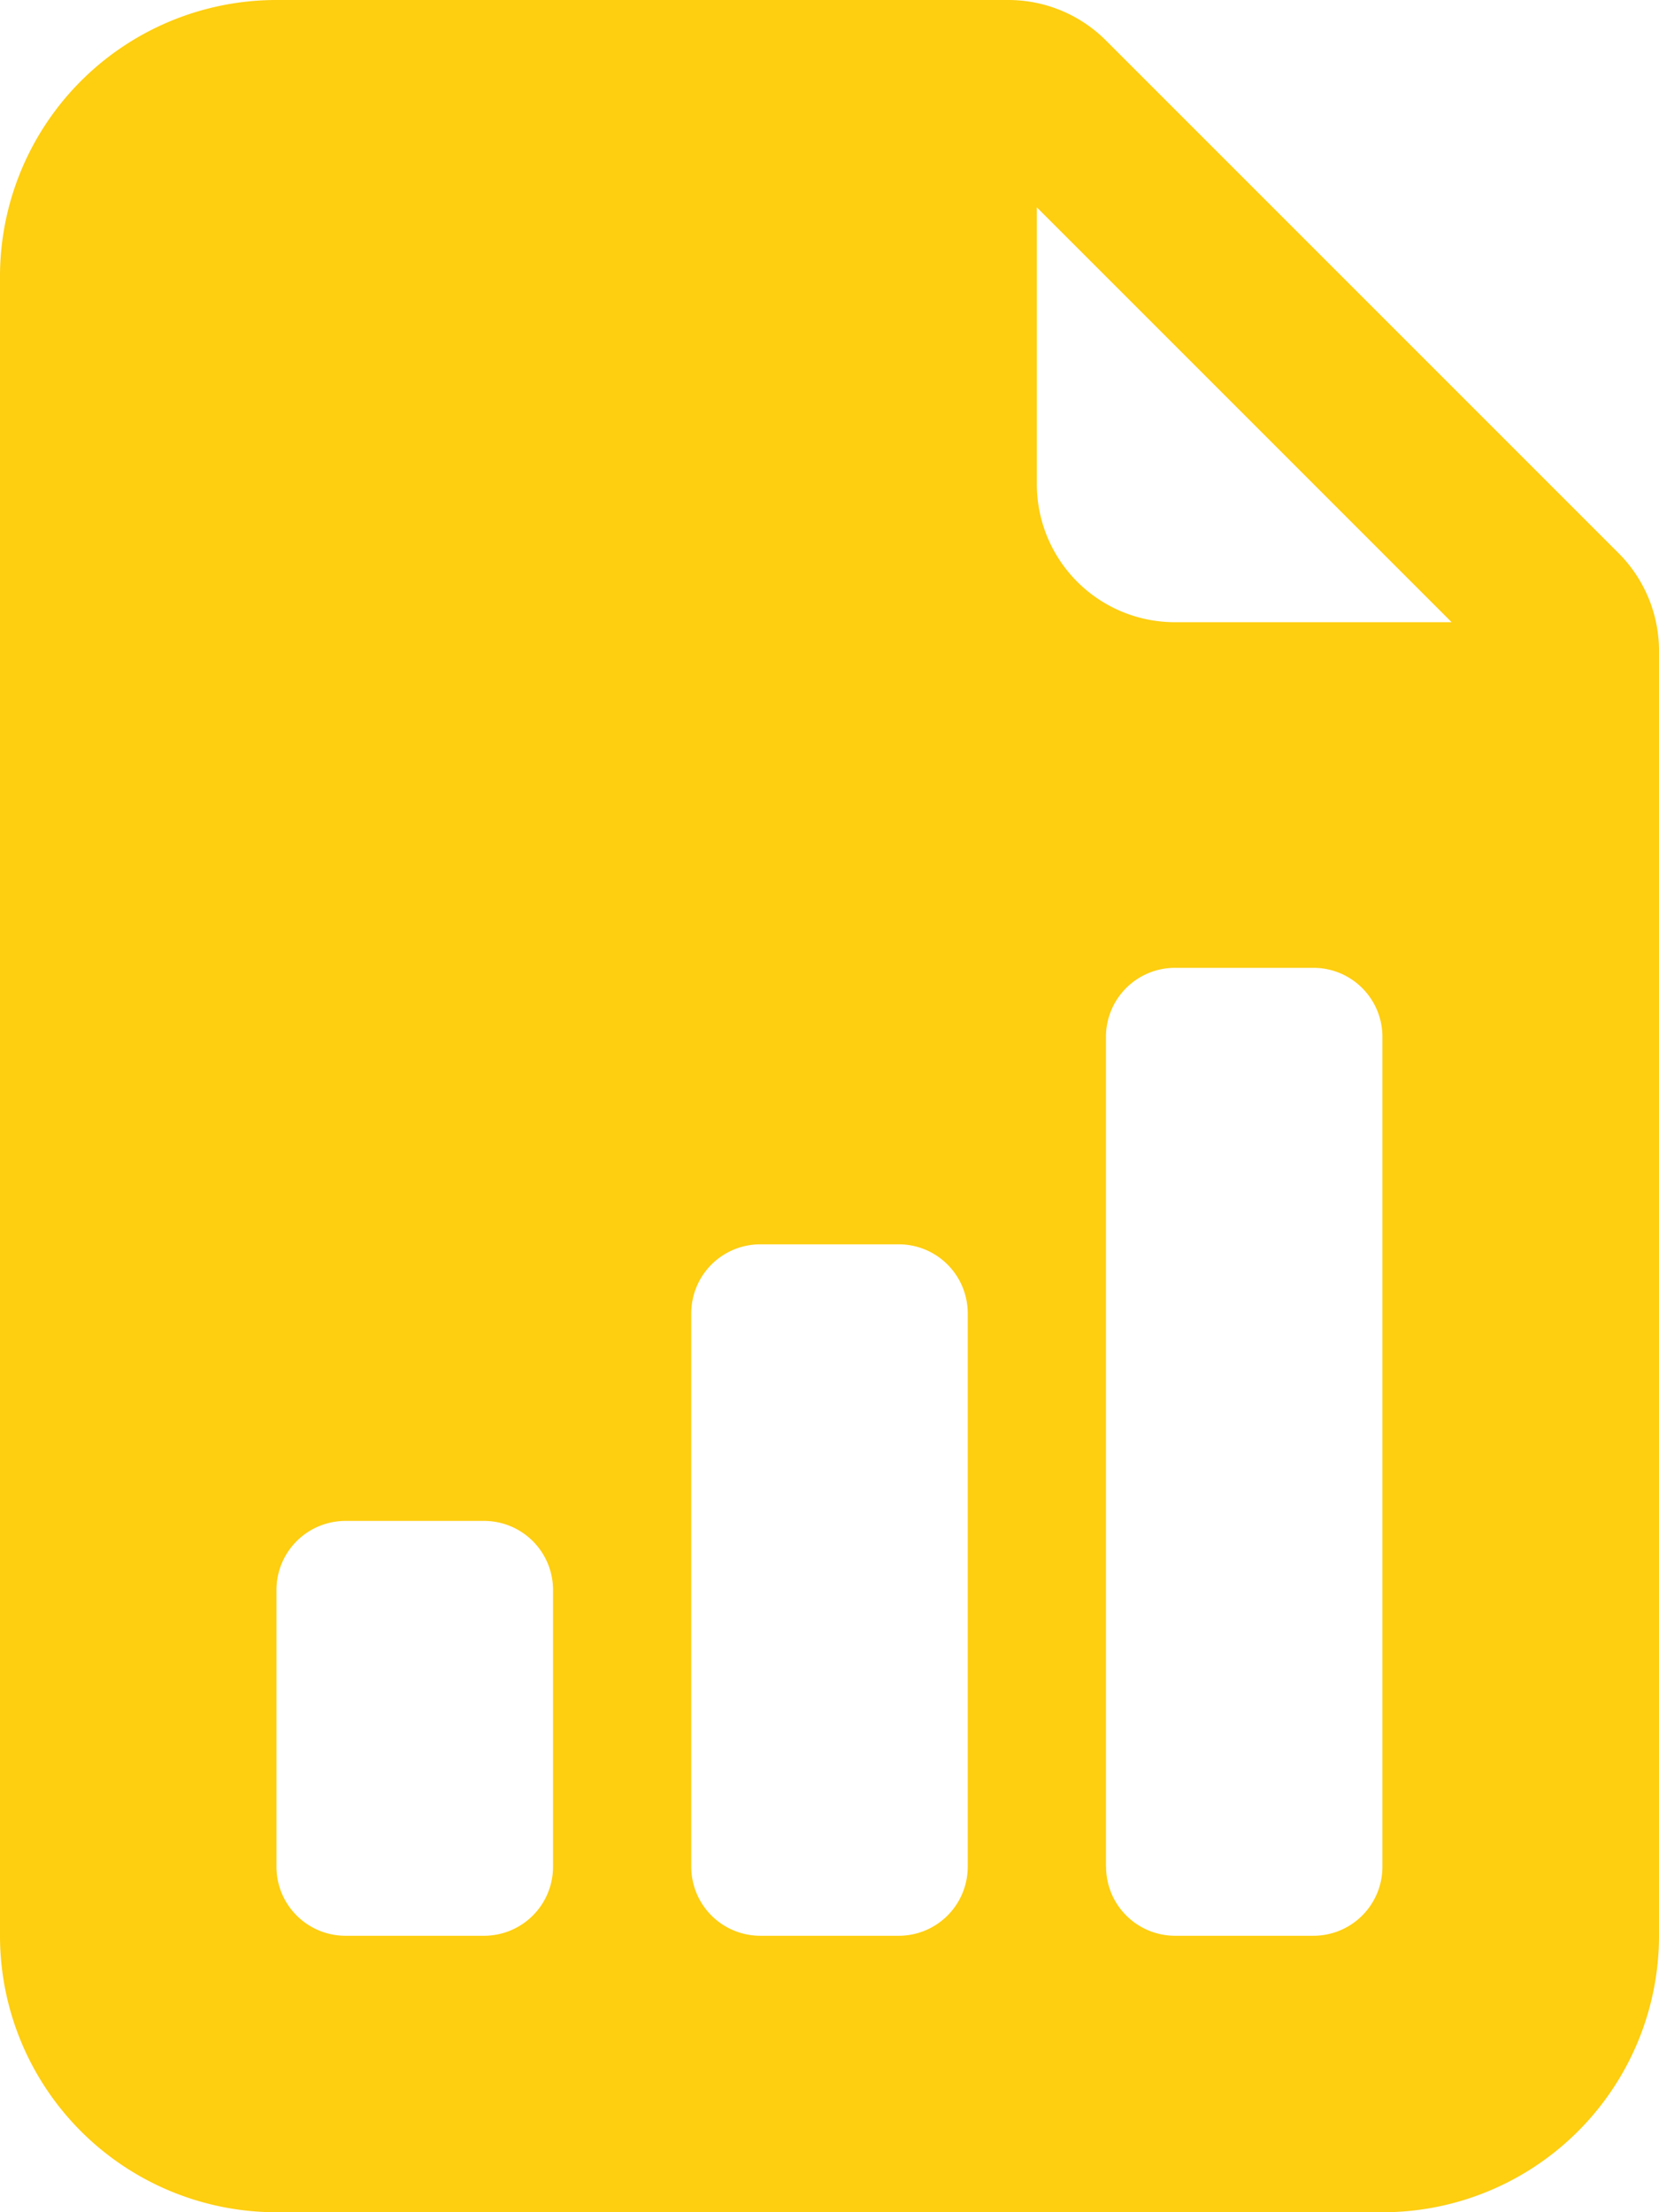 <svg xmlns="http://www.w3.org/2000/svg" width="14.906" height="19.875"><path fill="#fece10" d="M9.059 0H2.484A2.484 2.484 0 0 0 0 2.484v14.907a2.484 2.484 0 0 0 2.484 2.484h9.938a2.484 2.484 0 0 0 2.484-2.484V5.847a1.24 1.24 0 0 0-.364-.878l-4.6-4.6A1.24 1.24 0 0 0 9.059 0m.257 4.348V1.863l3.727 3.727h-2.484a1.24 1.24 0 0 1-1.243-1.242m.621 12.422V9.316a.62.62 0 0 1 .621-.621H11.8a.62.62 0 0 1 .621.621v7.454a.62.62 0 0 1-.621.621h-1.241a.62.62 0 0 1-.621-.621Zm-3.105.621a.62.62 0 0 1-.621-.621V11.8a.62.62 0 0 1 .621-.621h1.242a.62.62 0 0 1 .621.621v4.97a.62.62 0 0 1-.621.621Zm-3.727 0a.62.62 0 0 1-.621-.621v-2.485a.62.62 0 0 1 .621-.621h1.243a.62.62 0 0 1 .621.621v2.485a.62.62 0 0 1-.621.621Z"/></svg>